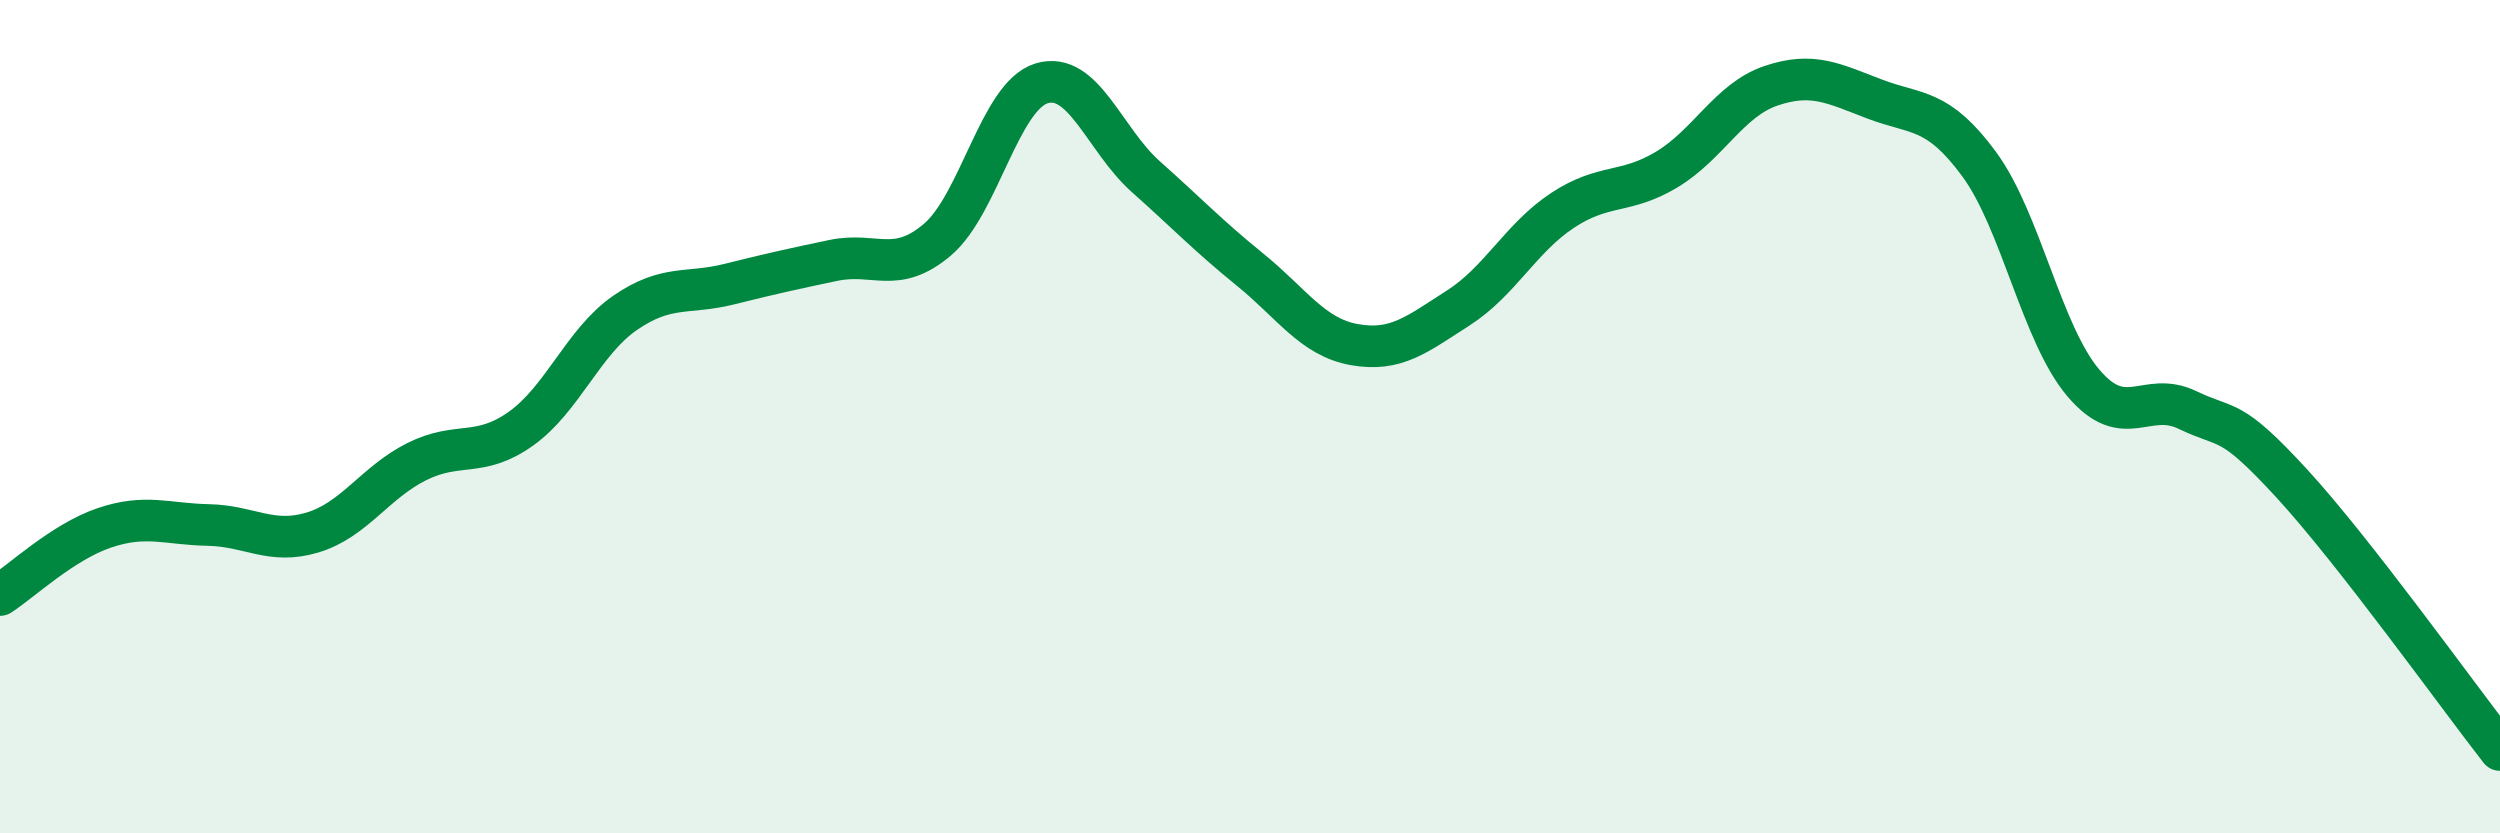 
    <svg width="60" height="20" viewBox="0 0 60 20" xmlns="http://www.w3.org/2000/svg">
      <path
        d="M 0,14.28 C 0.5,13.96 1.5,13.01 2.5,12.67 C 3.5,12.33 4,12.58 5,12.6 C 6,12.62 6.5,13.08 7.5,12.78 C 8.5,12.48 9,11.58 10,11.08 C 11,10.58 11.5,11 12.5,10.29 C 13.5,9.58 14,8.2 15,7.51 C 16,6.82 16.5,7.07 17.5,6.82 C 18.5,6.57 19,6.46 20,6.25 C 21,6.04 21.5,6.6 22.5,5.75 C 23.5,4.9 24,2.3 25,2 C 26,1.7 26.5,3.35 27.5,4.24 C 28.5,5.13 29,5.66 30,6.47 C 31,7.28 31.5,8.09 32.5,8.27 C 33.5,8.45 34,8.03 35,7.39 C 36,6.75 36.5,5.71 37.5,5.05 C 38.5,4.39 39,4.67 40,4.07 C 41,3.47 41.5,2.4 42.5,2.06 C 43.5,1.72 44,2 45,2.38 C 46,2.76 46.5,2.58 47.5,3.94 C 48.5,5.3 49,8.01 50,9.19 C 51,10.37 51.5,9.36 52.5,9.84 C 53.5,10.32 53.5,9.97 55,11.6 C 56.5,13.23 59,16.72 60,18L60 20L0 20Z"
        fill="#008740"
        opacity="0.1"
        stroke-linecap="round"
        stroke-linejoin="round"
      />
      <path
        d="M 0,14.28 C 0.5,13.96 1.5,13.01 2.5,12.67 C 3.5,12.33 4,12.58 5,12.6 C 6,12.62 6.5,13.08 7.5,12.78 C 8.5,12.48 9,11.58 10,11.08 C 11,10.58 11.5,11 12.5,10.29 C 13.5,9.58 14,8.2 15,7.51 C 16,6.82 16.5,7.07 17.5,6.82 C 18.5,6.57 19,6.46 20,6.25 C 21,6.04 21.5,6.6 22.5,5.75 C 23.5,4.9 24,2.3 25,2 C 26,1.7 26.5,3.35 27.5,4.24 C 28.5,5.13 29,5.66 30,6.47 C 31,7.28 31.5,8.09 32.5,8.27 C 33.5,8.45 34,8.03 35,7.39 C 36,6.75 36.5,5.71 37.5,5.05 C 38.5,4.39 39,4.67 40,4.07 C 41,3.47 41.5,2.4 42.5,2.06 C 43.5,1.72 44,2 45,2.38 C 46,2.76 46.5,2.58 47.5,3.94 C 48.5,5.3 49,8.01 50,9.19 C 51,10.37 51.5,9.36 52.5,9.84 C 53.5,10.32 53.5,9.97 55,11.6 C 56.5,13.23 59,16.72 60,18"
        stroke="#008740"
        stroke-width="1"
        fill="none"
        stroke-linecap="round"
        stroke-linejoin="round"
      />
    </svg>
  